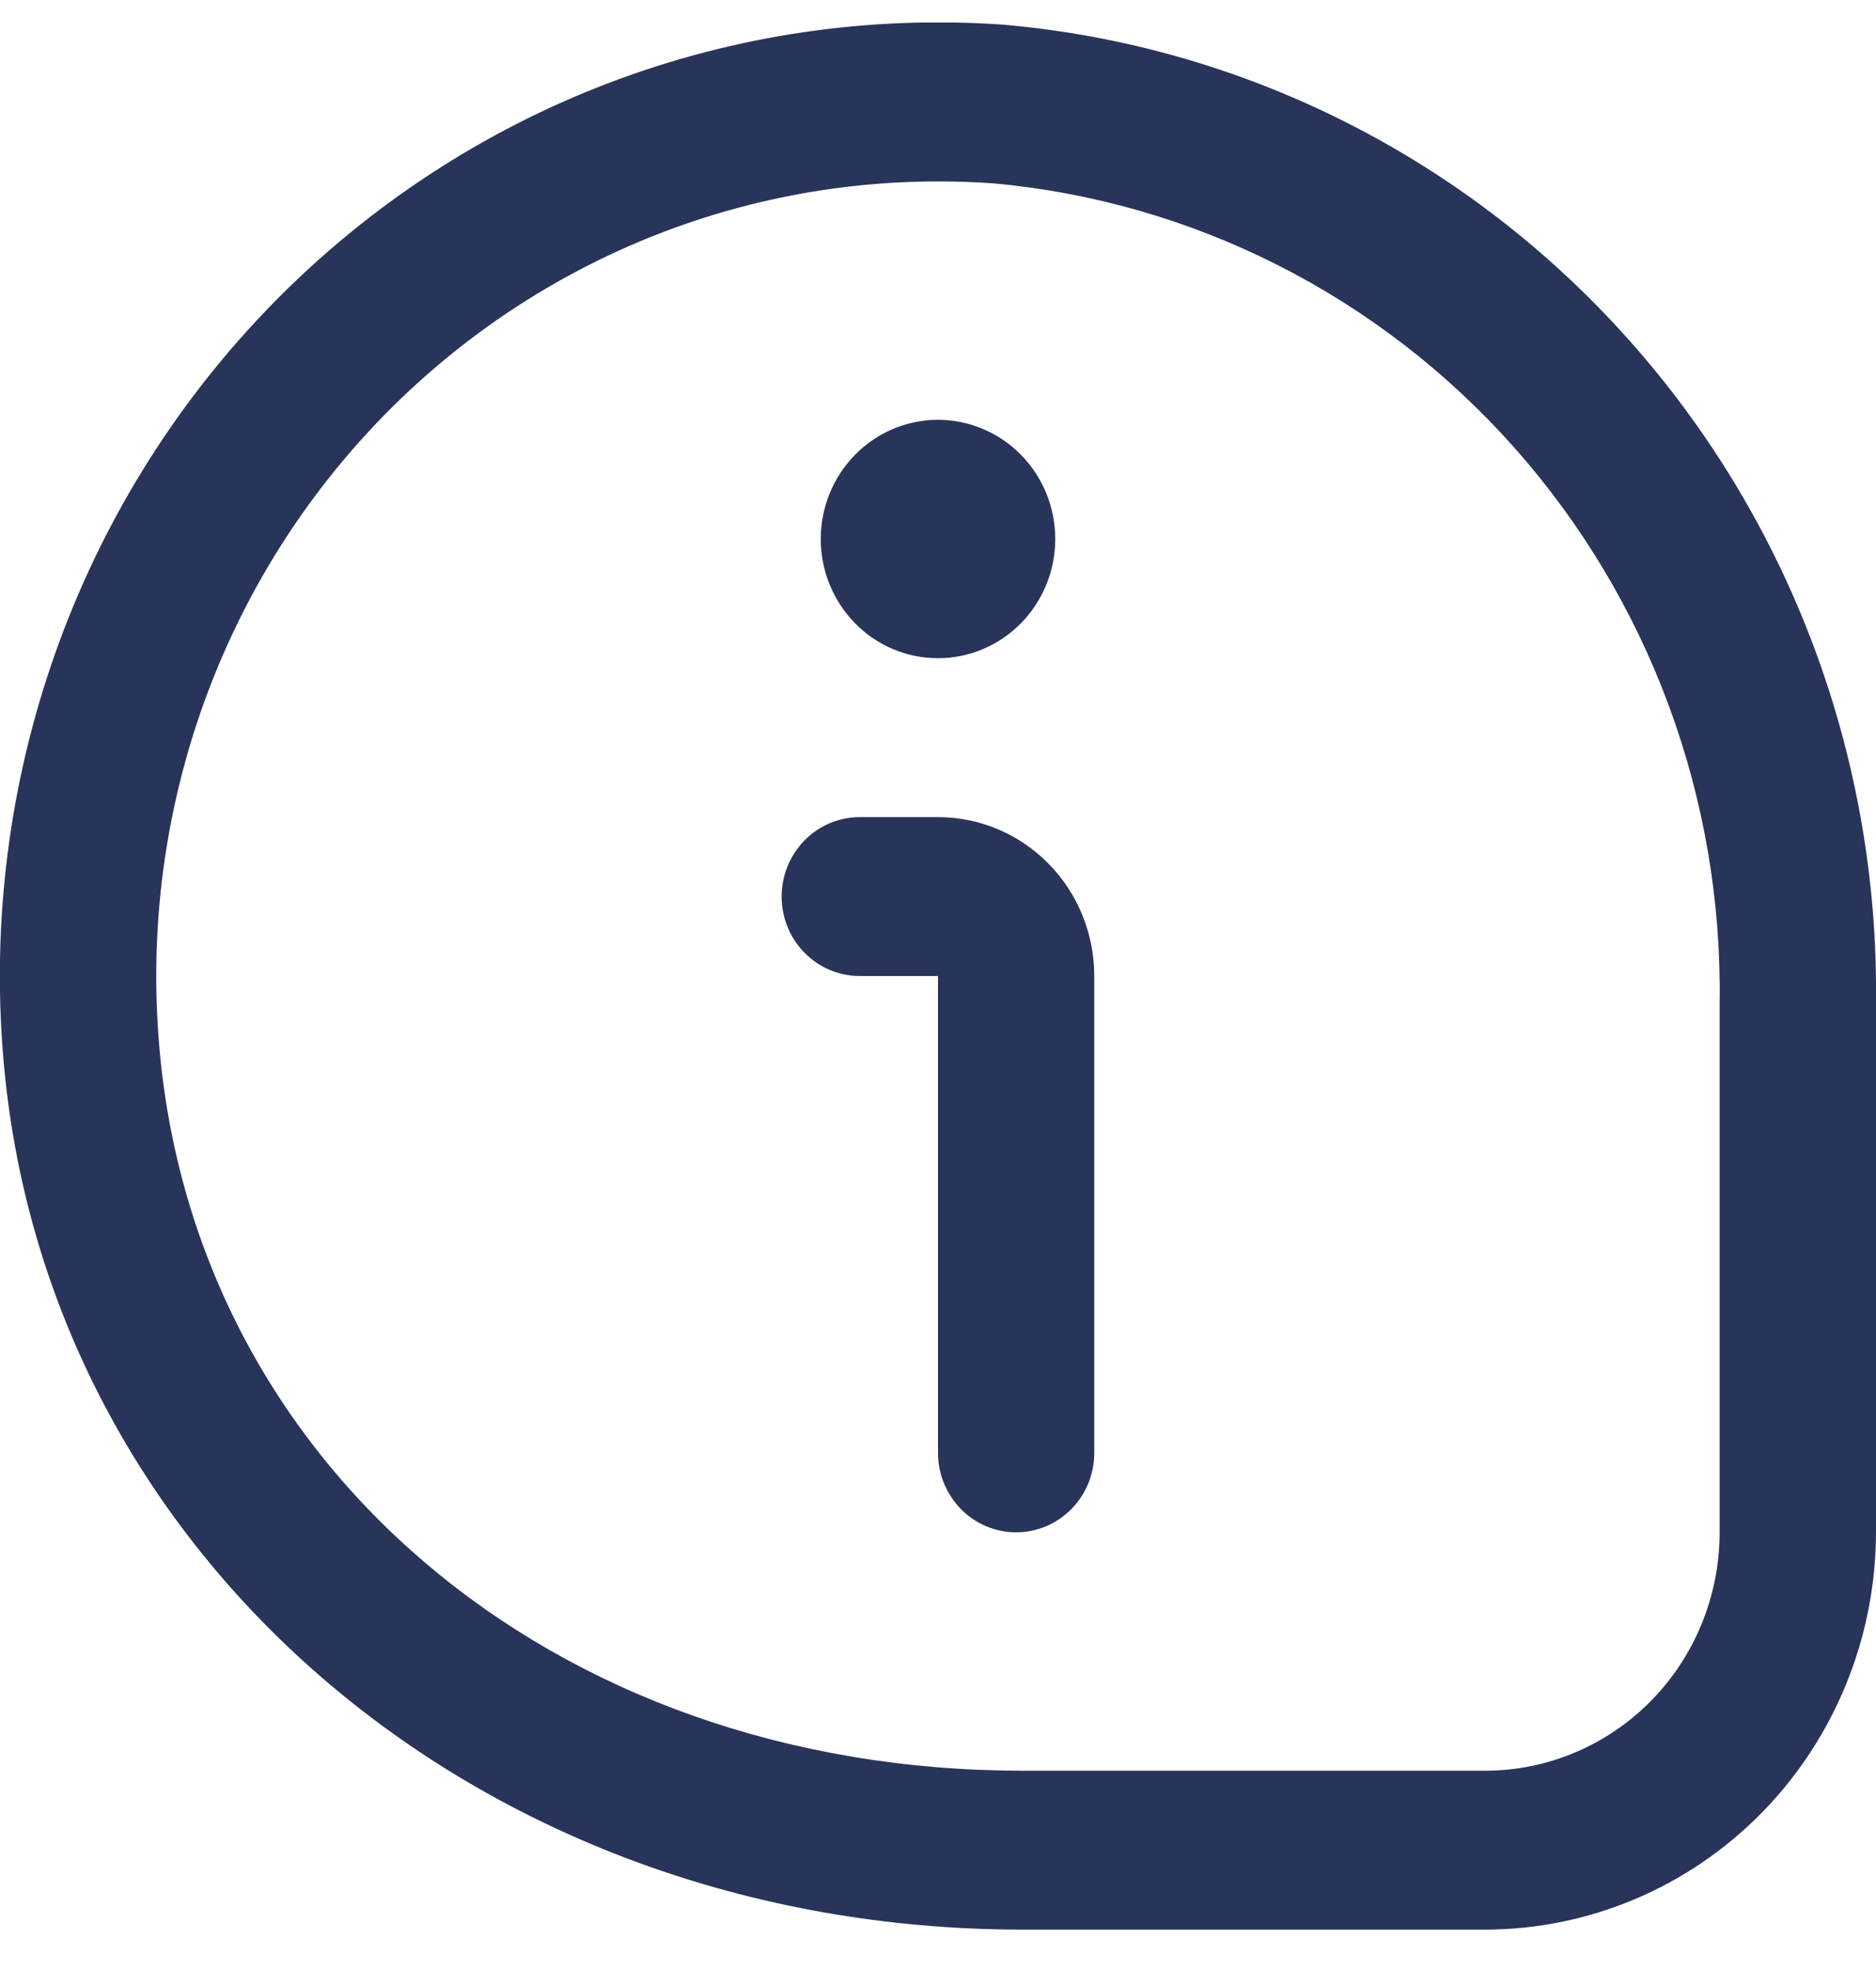 <svg width="20" height="21" viewBox="0 0 20 21" fill="none" xmlns="http://www.w3.org/2000/svg">
<g clip-path="url(#clip0_113_1239)">
<path d="M11.25 5.743C11.25 6.08 11.118 6.403 10.884 6.641C10.649 6.879 10.331 7.013 10 7.013C9.668 7.013 9.35 6.879 9.116 6.641C8.882 6.403 8.75 6.08 8.75 5.743C8.75 5.406 8.882 5.083 9.116 4.845C9.35 4.607 9.668 4.473 10 4.473C10.331 4.473 10.649 4.607 10.884 4.845C11.118 5.083 11.25 5.406 11.25 5.743ZM20 16.326V10.687C20.031 8.077 19.089 5.552 17.363 3.619C15.638 1.685 13.256 0.486 10.697 0.263C9.268 0.162 7.834 0.373 6.493 0.883C5.152 1.393 3.934 2.19 2.922 3.22C1.91 4.249 1.128 5.488 0.628 6.851C0.128 8.214 -0.078 9.671 0.024 11.122C0.392 16.502 5.068 20.559 10.902 20.559H15.833C16.938 20.558 17.997 20.111 18.778 19.318C19.559 18.524 19.998 17.448 20 16.326ZM10.583 1.953C12.722 2.145 14.71 3.153 16.147 4.773C17.585 6.393 18.366 8.506 18.333 10.687V16.326C18.333 16.999 18.07 17.645 17.601 18.122C17.132 18.598 16.496 18.866 15.833 18.866H10.902C5.874 18.866 2 15.564 1.687 11.005C1.605 9.844 1.76 8.679 2.141 7.581C2.523 6.483 3.123 5.477 3.904 4.626C4.685 3.774 5.631 3.096 6.682 2.632C7.733 2.169 8.867 1.931 10.013 1.933C10.202 1.933 10.393 1.94 10.583 1.953ZM11.666 15.479V10.399C11.666 9.95 11.491 9.519 11.178 9.202C10.866 8.884 10.442 8.706 10 8.706H9.166C8.945 8.706 8.733 8.795 8.577 8.954C8.421 9.113 8.333 9.328 8.333 9.553C8.333 9.777 8.421 9.993 8.577 10.151C8.733 10.31 8.945 10.399 9.166 10.399H10V15.479C10 15.704 10.088 15.919 10.244 16.078C10.4 16.237 10.612 16.326 10.833 16.326C11.054 16.326 11.266 16.237 11.422 16.078C11.579 15.919 11.666 15.704 11.666 15.479Z" fill="#28345A"/>
</g>
<defs>
<clipPath id="clip0_113_1239">
<rect width="20" height="20.32" fill="white" transform="translate(0 0.24)"/>
</clipPath>
</defs>
</svg>
